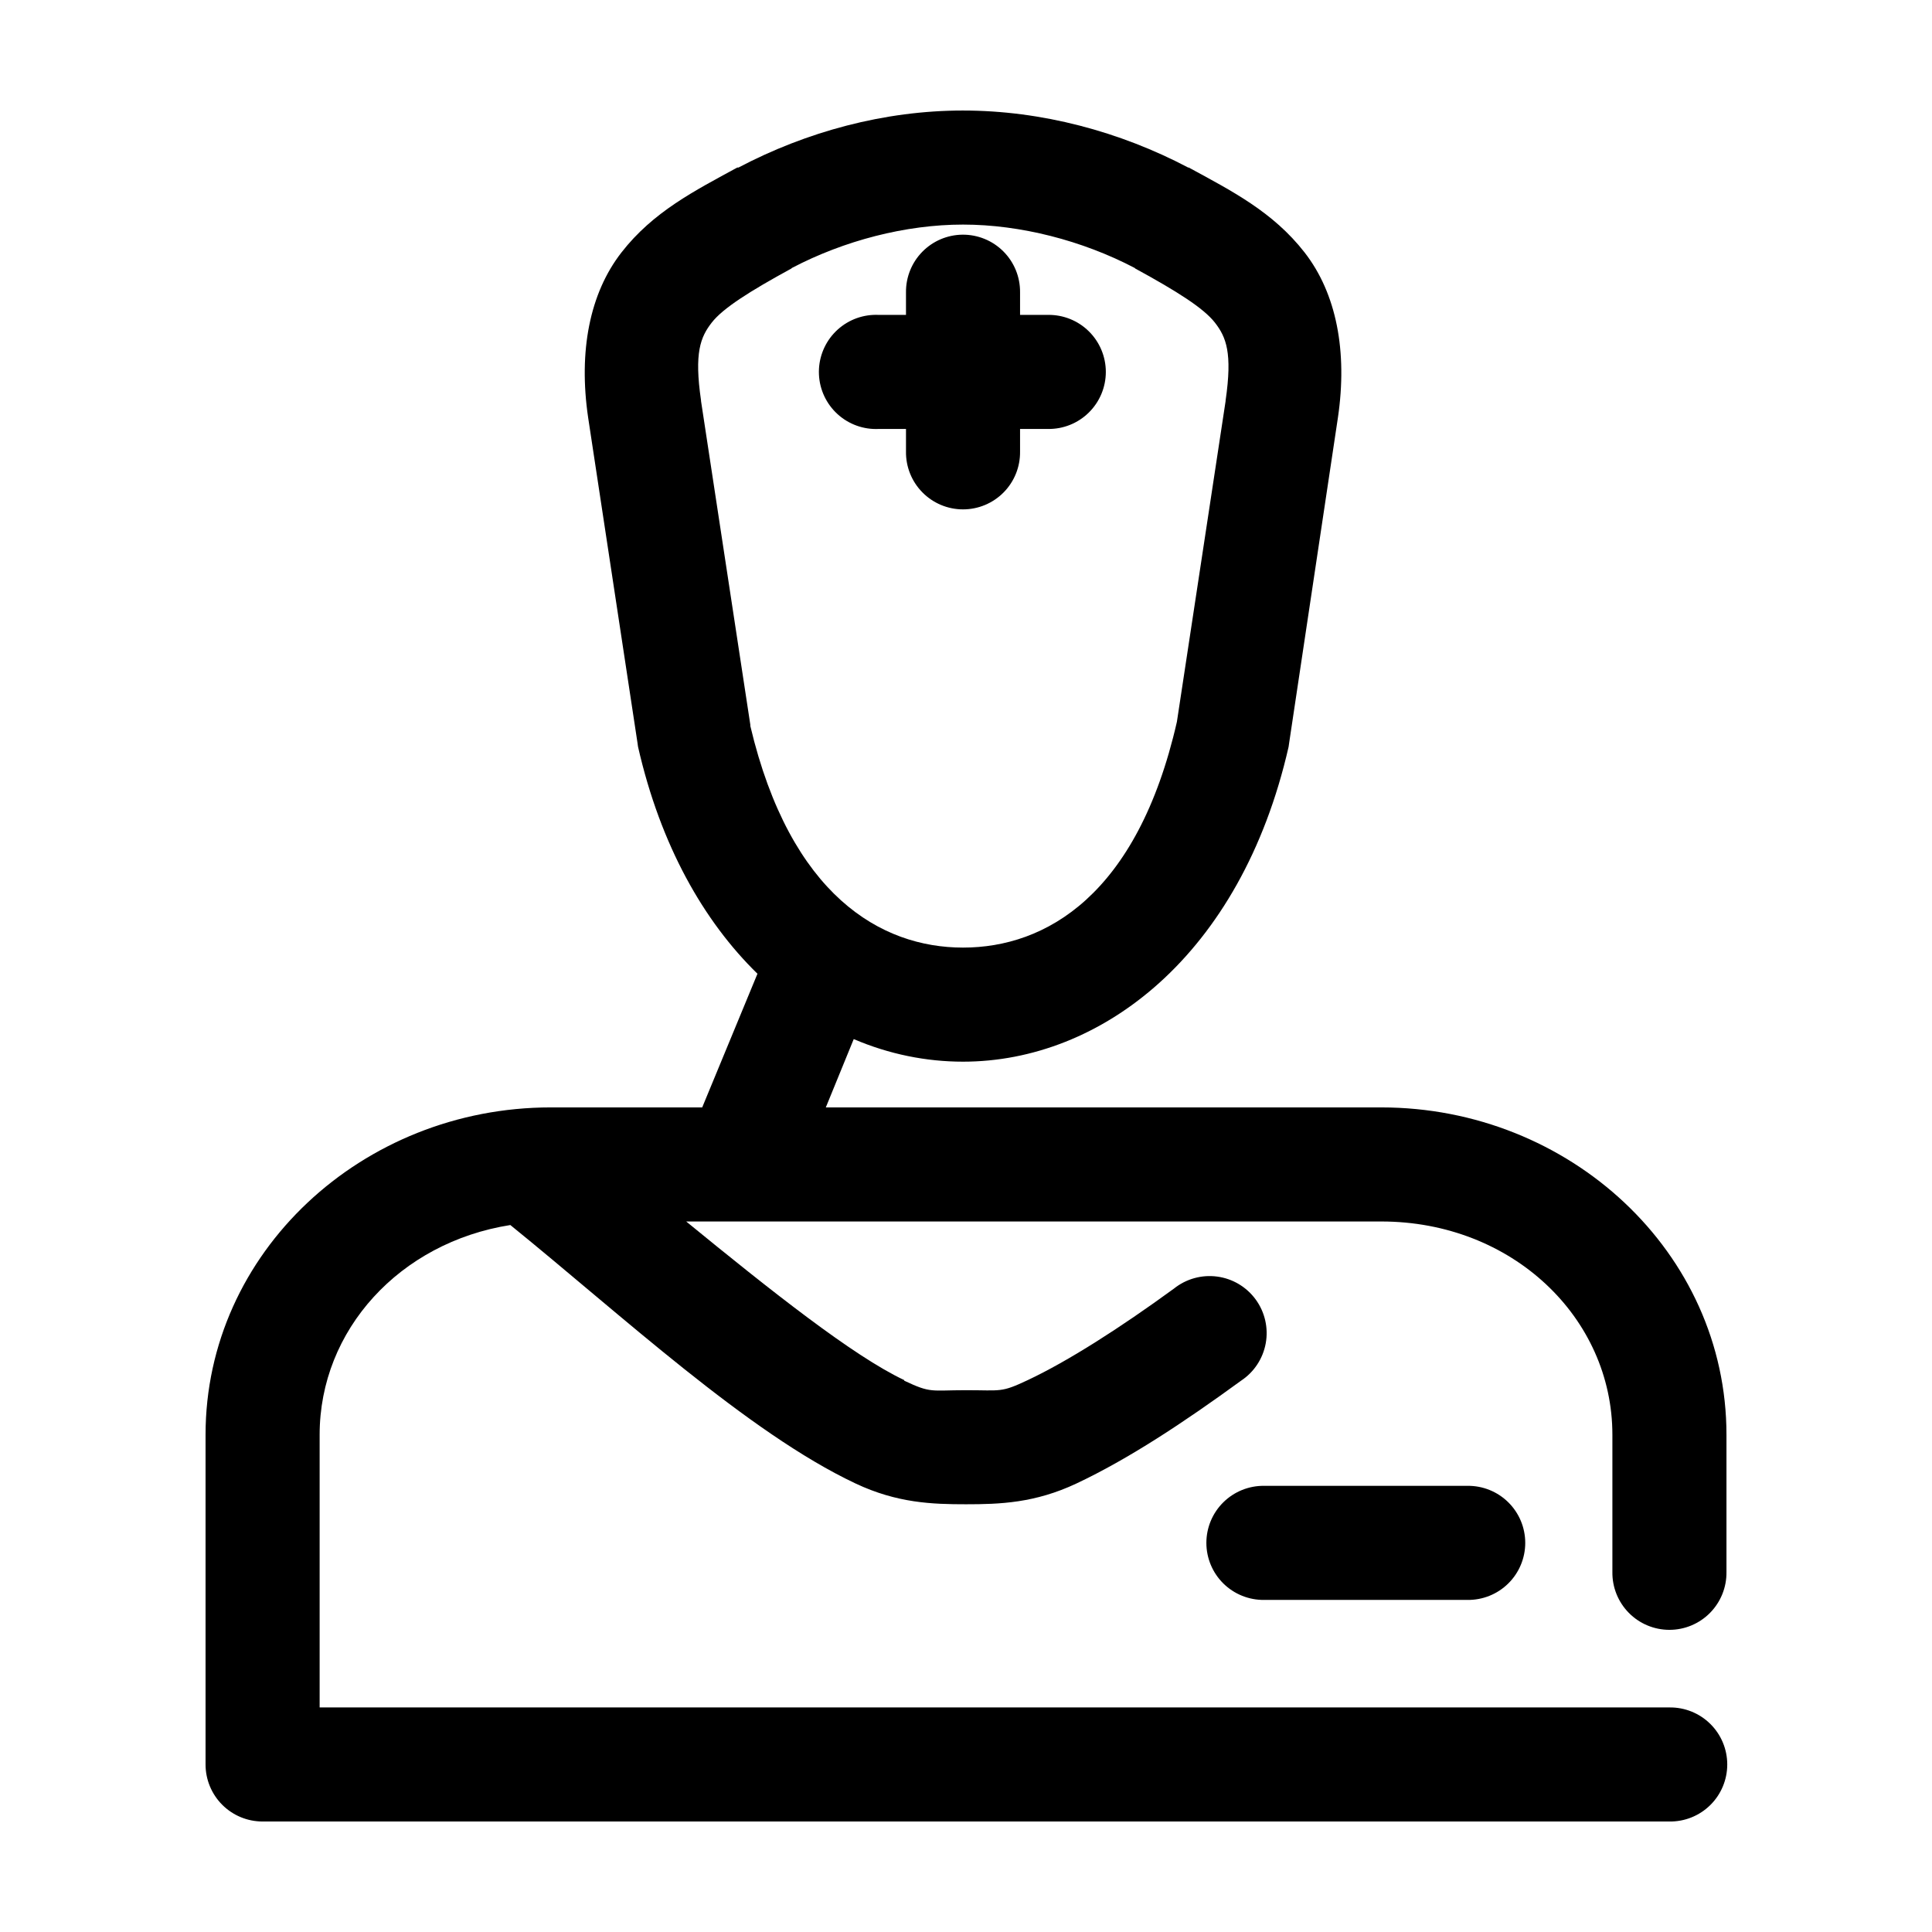 <?xml version="1.0" encoding="UTF-8"?>
<!-- Uploaded to: ICON Repo, www.iconrepo.com, Generator: ICON Repo Mixer Tools -->
<svg fill="#000000" width="800px" height="800px" version="1.1" viewBox="144 144 512 512" xmlns="http://www.w3.org/2000/svg">
 <path d="m399.21 173.29c-20.855 0-41.457 5.606-59.512 15.113h-0.316c-11.301 6.16-22.297 11.711-30.699 22.516-8.402 10.801-11.41 26.152-8.816 43.766l13.066 86.121c0.039 0.371 0.09 0.738 0.156 1.102 5.969 26.191 17.426 46.262 31.648 60.145l-14.645 35.422h-40.145c-49.895 0-91.473 38.402-91.473 86.75v87.379c0 4.008 1.59 7.852 4.426 10.688 2.836 2.836 6.68 4.426 10.688 4.426h372.82c4.047 0.059 7.945-1.508 10.828-4.348 2.883-2.84 4.504-6.719 4.504-10.766s-1.621-7.922-4.504-10.762c-2.883-2.844-6.781-4.41-10.828-4.352h-357.7v-72.266c0-27.789 21.258-50.961 50.539-55.578 29.41 23.82 62.969 55.055 91.473 68.488 11.039 5.207 20.328 5.512 29.285 5.512s18.246-0.309 29.281-5.512c13.762-6.484 28.379-16.133 43.613-27.238 3.445-2.277 5.805-5.863 6.539-9.926s-0.23-8.25-2.66-11.586c-2.434-3.336-6.125-5.535-10.219-6.078-4.094-0.547-8.23 0.605-11.453 3.188-14.473 10.551-28.113 19.242-38.73 24.246-7.164 3.379-6.945 2.676-16.371 2.676-9.43 0-9.211 0.859-16.375-2.519v-0.156c-13.527-6.375-35.395-23.73-57.781-42.035h184.21c34.652 0 61.242 25.445 61.242 56.52v36.367c-0.055 4.047 1.512 7.945 4.352 10.828 2.84 2.883 6.719 4.504 10.762 4.504 4.047 0 7.926-1.621 10.766-4.504 2.84-2.883 4.406-6.781 4.352-10.828v-36.367c0-48.348-41.582-86.75-91.473-86.75h-147.21l7.398-18.105c9.371 4.008 19.207 5.984 28.969 5.984 36.426 0 73.637-27.984 86.277-83.445 0.066-0.363 0.117-0.73 0.156-1.102l12.91-86.121c2.598-17.613-0.414-32.965-8.816-43.766-8.402-10.805-19.395-16.355-30.699-22.516h-0.156c-18.055-9.508-38.816-15.113-59.672-15.113zm0 30.227c15.207 0 31.652 4.238 45.5 11.496 0.094 0.051 0.062 0.105 0.156 0.156 11 6.004 18.121 10.496 21.098 14.328 2.988 3.84 4.672 7.992 2.836 20.621v0.16l-12.91 85.016c-10.465 45.918-34.754 59.828-56.68 59.828-21.719 0-45.742-13.832-56.363-58.727v-0.312l-13.066-85.805c-0.012-0.074 0.008-0.086 0-0.16-1.836-12.629-0.152-16.781 2.832-20.621 2.981-3.832 10.102-8.324 21.098-14.328 0.094-0.051 0.062-0.105 0.156-0.156 13.848-7.258 30.137-11.496 45.344-11.496zm-0.156 2.676c-4.008 0.043-7.836 1.676-10.641 4.539-2.805 2.863-4.359 6.727-4.316 10.734v5.984h-7.242c-0.473-0.023-0.945-0.023-1.418 0-4.008 0.188-7.777 1.957-10.48 4.926s-4.113 6.887-3.926 10.895 1.961 7.781 4.93 10.48c2.965 2.703 6.887 4.113 10.895 3.926h7.242v5.984c-0.059 4.043 1.508 7.945 4.352 10.824 2.84 2.883 6.715 4.504 10.762 4.504 4.047 0 7.922-1.621 10.766-4.504 2.84-2.879 4.406-6.781 4.348-10.824v-5.984h7.402c4.043 0.059 7.945-1.508 10.824-4.352 2.883-2.84 4.504-6.715 4.504-10.762s-1.621-7.922-4.504-10.766c-2.879-2.84-6.781-4.406-10.824-4.348h-7.402v-5.984c0.043-4.062-1.551-7.973-4.426-10.844-2.871-2.875-6.781-4.469-10.844-4.43zm79.98 331.57c-4.047-0.055-7.945 1.512-10.828 4.352-2.883 2.84-4.504 6.719-4.504 10.766 0 4.043 1.621 7.922 4.504 10.762 2.883 2.84 6.781 4.406 10.828 4.352h53.844c4.047 0.055 7.945-1.512 10.824-4.352 2.883-2.84 4.504-6.719 4.504-10.762 0-4.047-1.621-7.926-4.504-10.766-2.879-2.84-6.777-4.406-10.824-4.352z"/>
</svg>